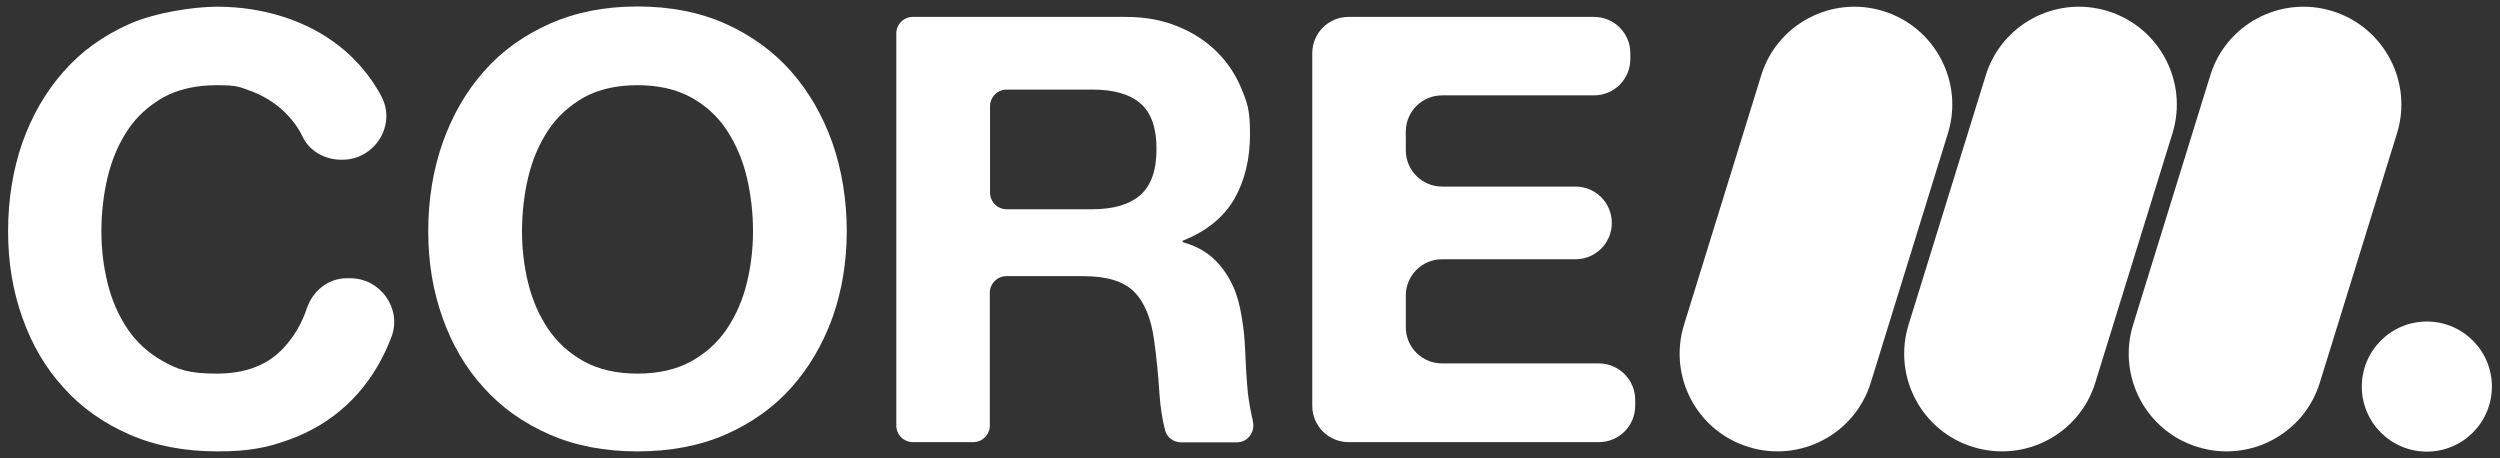 <?xml version="1.0" encoding="UTF-8"?>
<svg xmlns="http://www.w3.org/2000/svg" id="Ebene_1" version="1.1" viewBox="0 0 1080 198">
  <rect x="0" y="0" width="1080" height="198" fill="#333333" stroke="none"/>
  <defs>
    <style>
      .st0 {
        fill: #fff;
      }
    </style>
  </defs>
  <path class="st0" d="M151.3,120.2h-1.4c-8,0-14.7,5.3-17.3,12.9-2.2,6.6-5.5,12.2-9.9,17-6.9,7.6-16.6,11.3-29,11.3s-16.8-1.8-23.2-5.3c-6.3-3.5-11.5-8.2-15.4-14s-6.8-12.4-8.6-19.7-2.7-14.8-2.7-22.5.9-15.9,2.7-23.4,4.7-14.3,8.6-20.2c3.9-5.9,9.1-10.6,15.4-14.2,6.3-3.5,14.1-5.3,23.2-5.3s9.7.8,14.3,2.4c4.5,1.6,8.6,3.9,12.2,6.8,3.6,2.9,6.6,6.3,9,10.2.6,1,1.1,2,1.6,3,3,6.2,9.7,9.8,16.6,9.8h.5c14.1,0,23.5-15.1,16.8-27.5-.1-.3-.3-.5-.4-.8-4.6-8.2-10.5-15.1-17.6-20.7s-15.2-9.8-24.2-12.7c-9-2.9-18.6-4.4-28.7-4.4s-26.7,2.5-38,7.5c-11.2,5-20.7,11.8-28.4,20.6-7.7,8.7-13.6,19-17.8,30.8-4,11.6-6.1,24.4-6.1,38.1s2.1,25.9,6.2,37.4c4.1,11.6,10,21.7,17.8,30.2,7.7,8.6,17.2,15.3,28.4,20.2,11.2,4.9,23.9,7.3,38,7.3s21.7-1.7,31.1-5.1c9.4-3.4,17.7-8.4,24.7-14.9s12.7-14.4,17-23.7c.9-1.9,1.7-3.9,2.5-6,4.4-12.1-4.9-25.1-17.9-25.1Z"></path>
  <path class="st0" d="M341.8,30.9c-7.7-8.7-17.2-15.6-28.3-20.6-11.2-5-23.8-7.5-38.1-7.5s-26.7,2.5-38,7.5c-11.2,5-20.7,11.8-28.4,20.6-7.7,8.7-13.6,19-17.8,30.8-4.1,11.8-6.2,24.5-6.2,38.2s2.1,25.9,6.2,37.4c4.1,11.6,10,21.7,17.8,30.2,7.7,8.6,17.2,15.3,28.4,20.2s23.9,7.3,38,7.3,26.9-2.4,38.1-7.3c11.1-4.9,20.6-11.6,28.3-20.2,7.7-8.6,13.6-18.7,17.8-30.2,4.1-11.6,6.2-24.1,6.2-37.4s-2.1-26.5-6.2-38.2c-4.2-11.8-10.1-22-17.8-30.8ZM322.6,122.4c-1.8,7.3-4.7,13.9-8.6,19.7s-9.1,10.5-15.4,14-14.1,5.3-23.2,5.3-16.8-1.8-23.2-5.3c-6.3-3.5-11.5-8.2-15.4-14s-6.8-12.4-8.6-19.7-2.7-14.8-2.7-22.5.9-15.9,2.7-23.4,4.7-14.3,8.6-20.2c3.9-5.9,9.1-10.6,15.4-14.2,6.3-3.5,14.1-5.3,23.2-5.3s16.8,1.8,23.2,5.3c6.3,3.5,11.5,8.2,15.4,14.2,3.9,5.9,6.8,12.7,8.6,20.2,1.8,7.6,2.7,15.4,2.7,23.4,0,7.7-.9,15.2-2.7,22.5Z"></path>
  <path class="st0" d="M541.2,181.6c-.9-3.7-1.6-7.6-2.1-11.7-.4-4.1-.7-8.1-.9-12.1-.2-3.9-.3-7.4-.5-10.3-.3-4.6-1-9.3-1.9-13.9-.9-4.6-2.4-8.9-4.5-12.7s-4.7-7.2-8-10-7.4-4.9-12.4-6.3v-.6c10.3-4.1,17.7-10.1,22.3-18,4.5-7.9,6.8-17.2,6.8-28s-1.2-13.6-3.7-19.7c-2.5-6.1-6.1-11.5-10.8-16.1s-10.4-8.3-17-10.9c-6.6-2.7-14-4-22.3-4h-91.8c-4,0-7.2,3.2-7.2,7.2v169.3c0,4,3.2,7.2,7.2,7.2h26c4,0,7.2-3.2,7.2-7.2v-57.3c0-4,3.2-7.2,7.2-7.2h33.2c10.1,0,17.4,2.2,21.9,6.7s7.4,11.5,8.7,21.1c1,7.4,1.8,15.1,2.3,23.2.4,5.7,1.2,10.9,2.4,15.5.8,3.2,3.7,5.3,7,5.3h24c4.8,0,8.1-4.6,6.9-9.3v-.2ZM492.7,84.2c-4.6,4.1-11.6,6.2-20.8,6.2h-37c-4,0-7.2-3.2-7.2-7.2v-37.3c0-4,3.2-7.2,7.2-7.2h37c9.3,0,16.2,2,20.8,6,4.6,4,6.9,10.5,6.9,19.4.1,9.3-2.3,16-6.9,20.1Z"></path>
  <path class="st0" d="M690.7,157h-67.7c-8.7,0-15.7-7-15.7-15.7v-13.6c0-8.7,7-15.7,15.7-15.7h57.6c8.7,0,15.7-7,15.7-15.7h0c0-8.7-7-15.7-15.7-15.7h-57.6c-8.7,0-15.7-7-15.7-15.7v-8c0-8.7,7-15.7,15.7-15.7h65.6c8.7,0,15.7-7,15.7-15.7v-2.5c0-8.7-7-15.7-15.7-15.7h-106c-8.7,0-15.7,7-15.7,15.7v152.3c0,8.7,7,15.7,15.7,15.7h108.1c8.7,0,15.7-7,15.7-15.7v-2.6c0-8.6-7-15.7-15.7-15.7Z"></path>
  <circle class="st0" cx="1048.4" cy="167" r="28.1"></circle>
  <path class="st0" d="M813.6,4.8h0c-22.3-6.9-46,5.6-52.8,27.9l-33.3,107.6c-6.9,22.3,5.6,46,27.9,52.8h0c22.3,6.9,46-5.6,52.8-27.9l33.3-107.6c6.9-22.2-5.6-45.9-27.9-52.8Z"></path>
  <path class="st0" d="M910.6,4.8h0c-22.3-6.9-46,5.6-52.8,27.9l-33.3,107.6c-6.9,22.3,5.6,46,27.9,52.8,22.3,6.9,46-5.6,52.8-27.9l33.3-107.6c6.9-22.2-5.6-45.9-27.9-52.8Z"></path>
  <path class="st0" d="M1007.6,4.8h0c-22.3-6.9-46,5.6-52.8,27.9l-33.3,107.6c-6.9,22.3,5.6,46,27.9,52.8h0c22.3,6.9,46-5.6,52.8-27.9l33.3-107.6c6.9-22.2-5.6-45.9-27.9-52.8Z"></path>
</svg>
